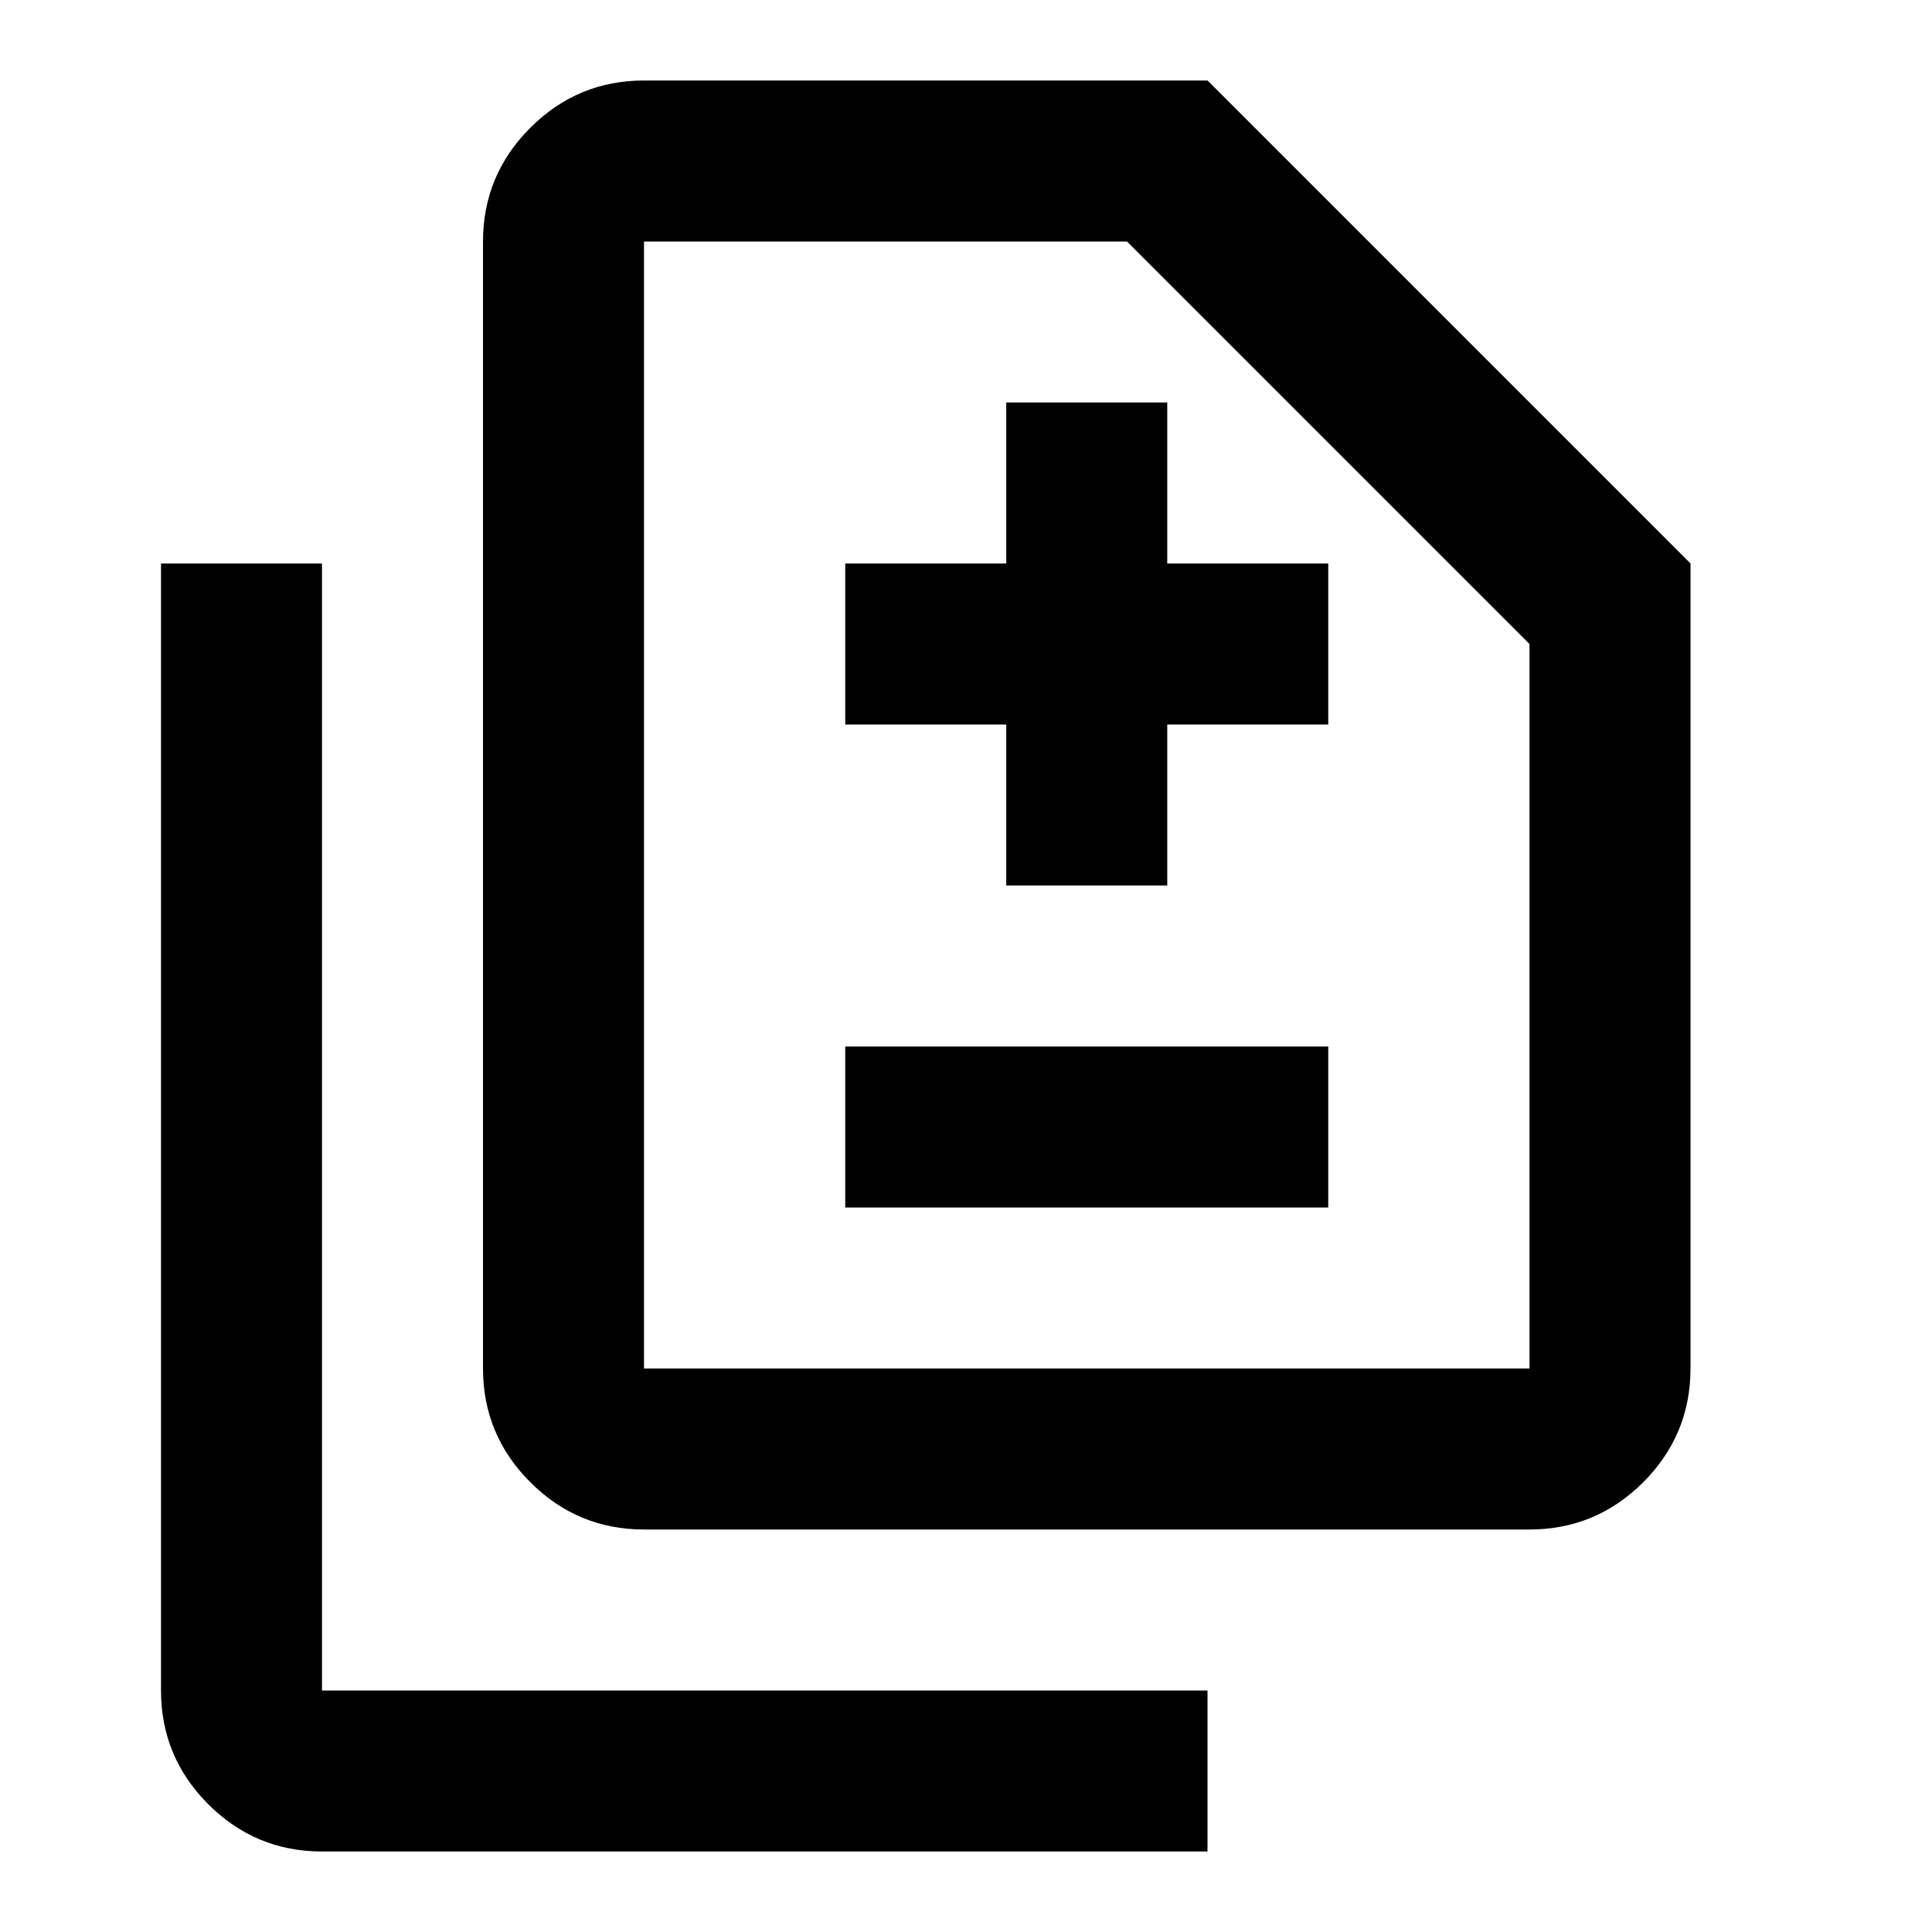 <svg width="24" height="24" viewBox="0 0 24 24" fill="none" xmlns="http://www.w3.org/2000/svg">
<g id="difference_24dp_000000_FILL0_wght400_GRAD0_opsz24 1">
<path id="Vector" d="M12.5 11H14.5V9H16.5V7H14.5V5H12.5V7H10.5V9H12.5V11ZM10.5 15H16.5V13H10.5V15ZM8 19C7.45 19 6.979 18.804 6.588 18.413C6.196 18.021 6 17.55 6 17V3C6 2.45 6.196 1.979 6.588 1.587C6.979 1.196 7.45 1 8 1H15L21 7V17C21 17.55 20.804 18.021 20.413 18.413C20.021 18.804 19.55 19 19 19H8ZM8 17H19V8L14 3H8V17ZM4 23C3.45 23 2.979 22.804 2.587 22.413C2.196 22.021 2 21.55 2 21V7H4V21H15V23H4Z" fill="black"/>
</g>
</svg>
